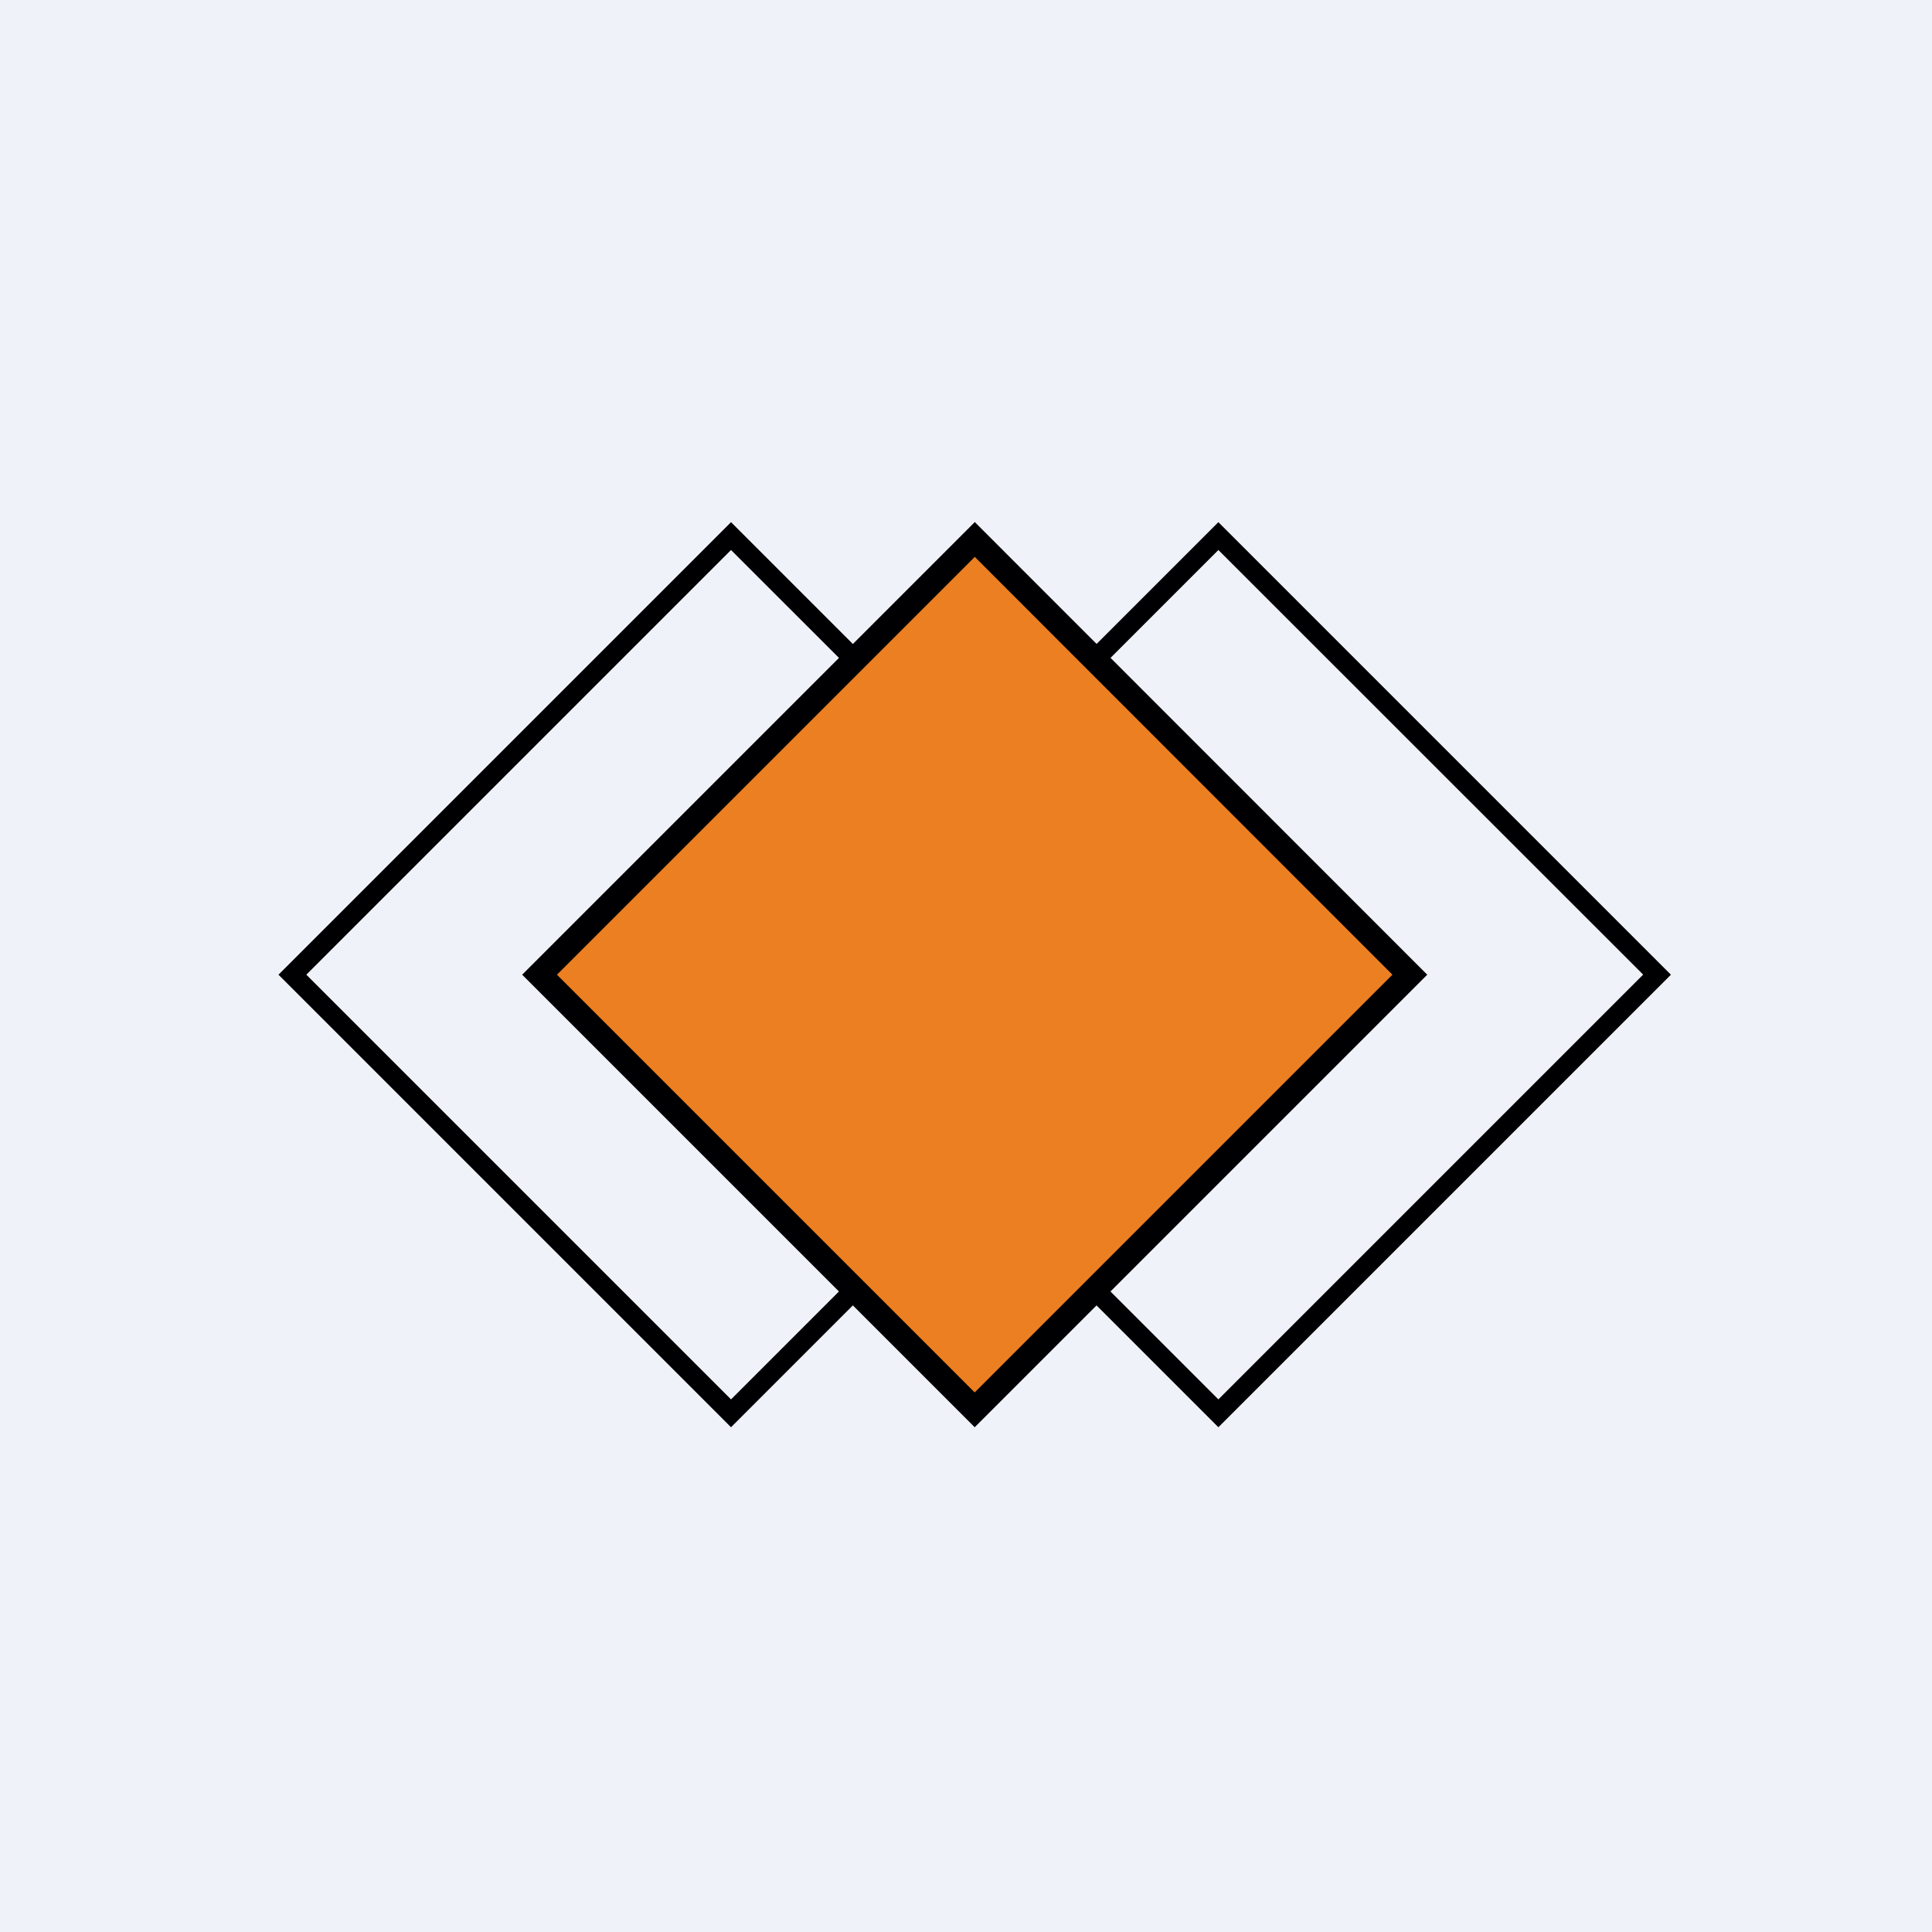 <?xml version="1.0" encoding="UTF-8"?>
<!-- generated by Finnhub -->
<svg viewBox="0 0 55.5 55.5" xmlns="http://www.w3.org/2000/svg">
<path d="M 0,0 H 55.5 V 55.5 H 0 Z" fill="rgb(239, 242, 248)"/>
<path d="M 27.99,14.985 L 41,28 L 28,41 L 15,28 L 28,15 Z" fill="rgb(0, 0, 3)"/>
<path d="M 33.19,27.985 L 21,15.8 L 8.8,28 L 21,40.2 L 33.2,28 Z M 21,15 L 8,28 L 21,41 L 34,28 L 21,15 Z" fill="rgb(0, 0, 3)" fill-rule="evenodd"/>
<path d="M 47.19,27.985 L 35,15.8 L 22.8,28 L 35,40.2 L 47.2,28 Z M 35,15 L 22,28 L 35,41 L 48,28 L 35,15 Z" fill="rgb(0, 0, 3)" fill-rule="evenodd"/>
<path d="M 27.99,15.985 L 40,28 L 28,40 L 16,28 L 28,16 Z" fill="rgb(235, 127, 33)"/>
</svg>
